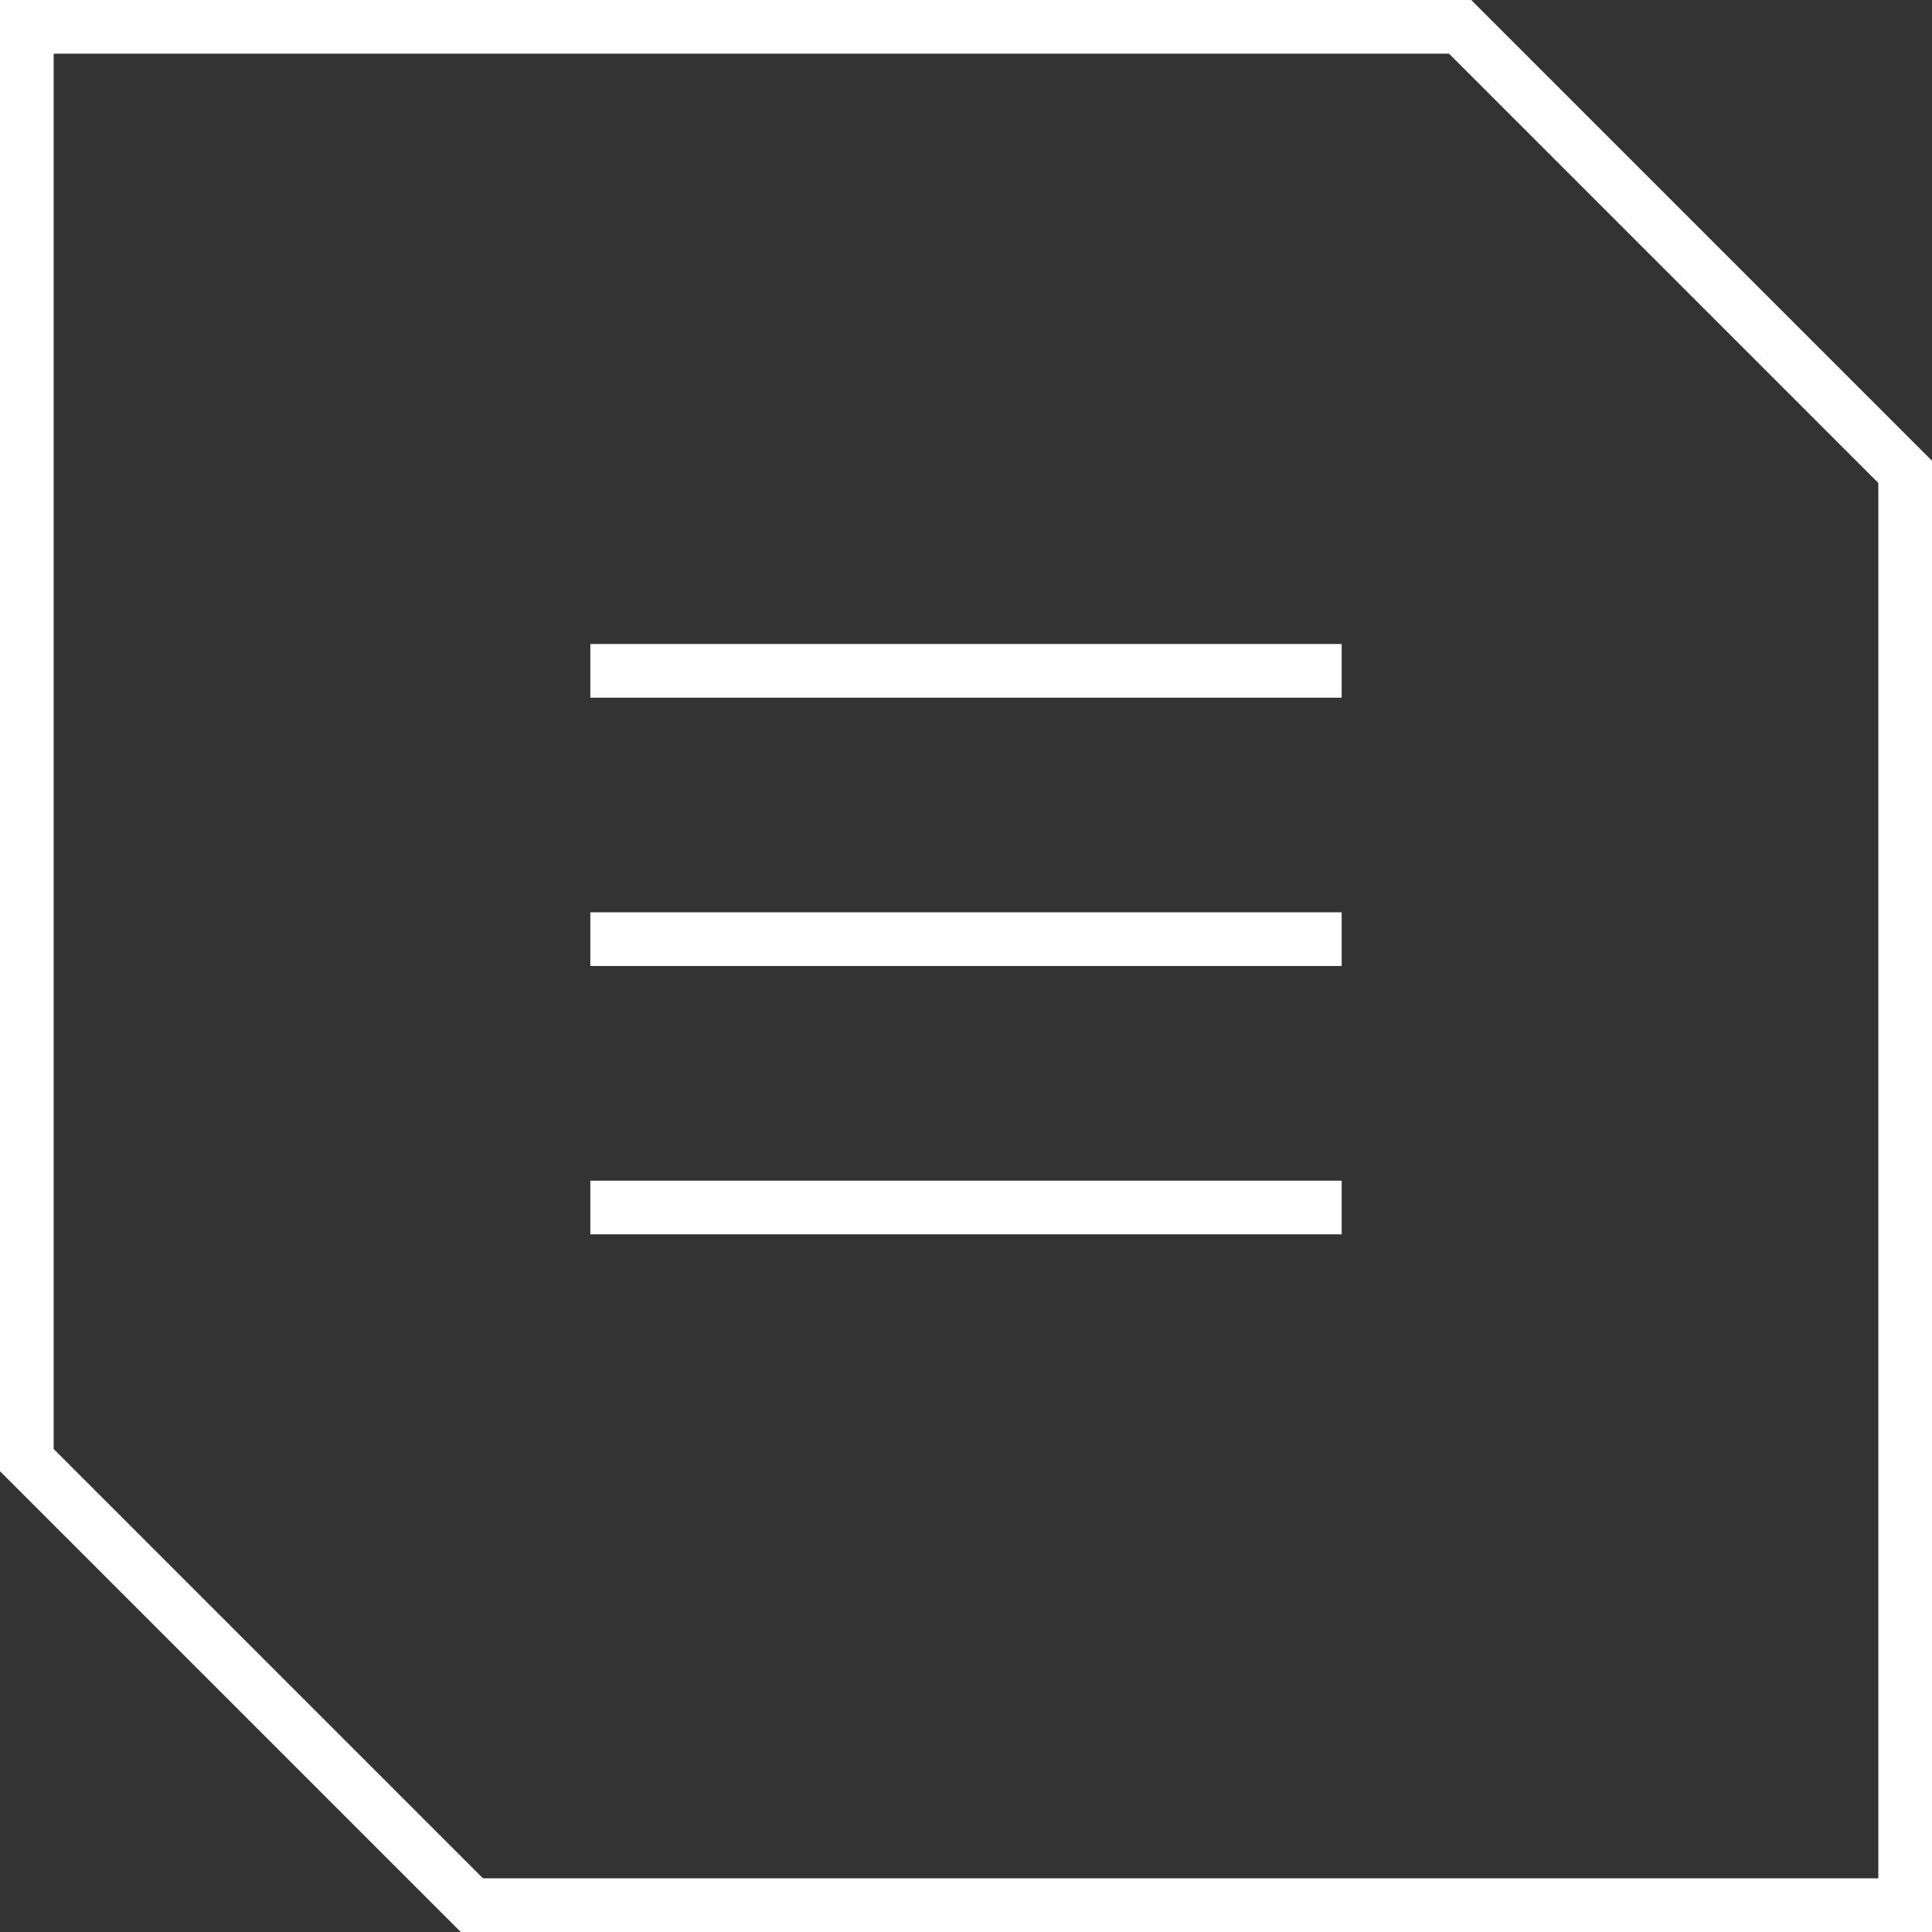 <svg width="36" height="36" viewBox="0 0 36 36" fill="none" xmlns="http://www.w3.org/2000/svg">
<rect x="0" y="0" width="36" height="36" fill="#333333" stroke="none"/>
<g clip-path="url(#clip0_5035_2881)">
<path d="M35.5 35.5H8.793L0.5 27.207V0.5H27.207L35.5 8.793V35.5Z" stroke="white"/>
<g clip-path="url(#clip1_5035_2881)">
<line x1="11" y1="22.5" x2="25" y2="22.5" stroke="white"/>
<line x1="11" y1="17.5" x2="25" y2="17.5" stroke="white"/>
<line x1="11" y1="12.5" x2="25" y2="12.5" stroke="white"/>
</g>
</g>
<defs>
<clipPath id="clip0_5035_2881">
<rect width="36" height="36" fill="white"/>
</clipPath>
<clipPath id="clip1_5035_2881">
<rect width="14" height="11" fill="white" transform="translate(11 12)"/>
</clipPath>
</defs>
</svg>
